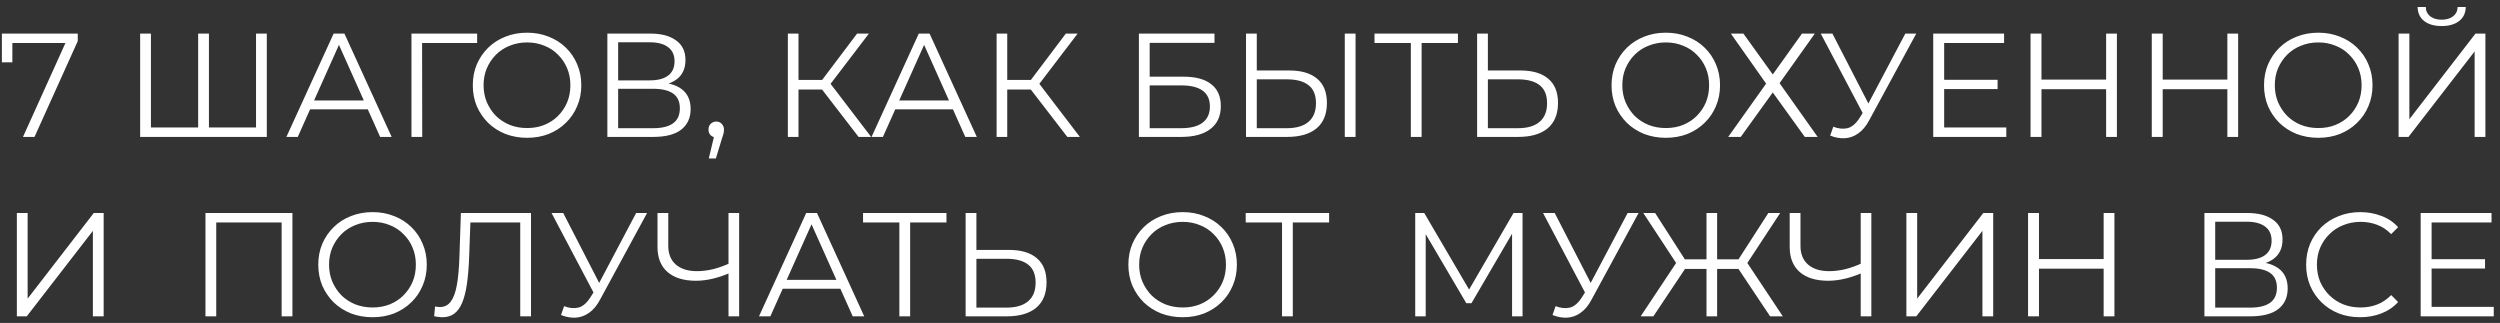 <?xml version="1.0" encoding="UTF-8"?> <svg xmlns="http://www.w3.org/2000/svg" width="209" height="27" viewBox="0 0 209 27" fill="none"><rect x="0" y="0" width="209" height="27" fill="#333333" stroke="none"/> <path d="M1.922 11.446L5.649 3.202L5.92 3.597H0.577L1.033 3.165V5.213H0.157V2.807H6.501V3.436L2.885 11.446H1.922ZM16.788 10.656L16.566 10.902V2.807H17.467V10.902L17.22 10.656H21.651L21.404 10.902V2.807H22.305V11.446H11.716V2.807H12.617V10.902L12.382 10.656H16.788ZM23.943 11.446L27.892 2.807H28.793L32.742 11.446H31.779L28.151 3.337H28.521L24.893 11.446H23.943ZM25.498 9.138L25.769 8.397H30.792L31.064 9.138H25.498ZM34.398 11.446V2.807H39.889V3.597H35.052L35.286 3.362L35.298 11.446H34.398ZM44.068 11.52C43.418 11.52 42.813 11.413 42.254 11.199C41.702 10.977 41.221 10.668 40.81 10.273C40.407 9.87 40.09 9.405 39.859 8.879C39.637 8.344 39.526 7.76 39.526 7.126C39.526 6.493 39.637 5.913 39.859 5.386C40.09 4.851 40.407 4.386 40.81 3.991C41.221 3.588 41.702 3.28 42.254 3.066C42.805 2.844 43.41 2.733 44.068 2.733C44.718 2.733 45.318 2.844 45.87 3.066C46.421 3.28 46.898 3.584 47.301 3.979C47.712 4.374 48.029 4.839 48.251 5.374C48.482 5.908 48.597 6.493 48.597 7.126C48.597 7.76 48.482 8.344 48.251 8.879C48.029 9.413 47.712 9.878 47.301 10.273C46.898 10.668 46.421 10.977 45.87 11.199C45.318 11.413 44.718 11.52 44.068 11.52ZM44.068 10.705C44.586 10.705 45.063 10.619 45.499 10.446C45.944 10.265 46.326 10.014 46.647 9.693C46.976 9.364 47.231 8.986 47.412 8.558C47.593 8.122 47.684 7.644 47.684 7.126C47.684 6.608 47.593 6.135 47.412 5.707C47.231 5.271 46.976 4.892 46.647 4.571C46.326 4.242 45.944 3.991 45.499 3.819C45.063 3.638 44.586 3.547 44.068 3.547C43.549 3.547 43.068 3.638 42.624 3.819C42.179 3.991 41.793 4.242 41.464 4.571C41.143 4.892 40.888 5.271 40.699 5.707C40.518 6.135 40.427 6.608 40.427 7.126C40.427 7.636 40.518 8.109 40.699 8.545C40.888 8.981 41.143 9.364 41.464 9.693C41.793 10.014 42.179 10.265 42.624 10.446C43.068 10.619 43.549 10.705 44.068 10.705ZM50.776 11.446V2.807H54.368C55.281 2.807 55.997 2.996 56.515 3.374C57.041 3.745 57.305 4.292 57.305 5.016C57.305 5.732 57.054 6.275 56.552 6.645C56.05 7.007 55.392 7.188 54.577 7.188L54.787 6.879C55.75 6.879 56.482 7.069 56.984 7.447C57.486 7.825 57.737 8.381 57.737 9.113C57.737 9.854 57.473 10.43 56.947 10.841C56.428 11.244 55.647 11.446 54.602 11.446H50.776ZM51.677 10.717H54.602C55.334 10.717 55.89 10.582 56.268 10.31C56.647 10.039 56.836 9.619 56.836 9.051C56.836 8.492 56.647 8.081 56.268 7.817C55.89 7.554 55.334 7.422 54.602 7.422H51.677V10.717ZM51.677 6.719H54.318C54.985 6.719 55.495 6.587 55.849 6.324C56.211 6.052 56.392 5.653 56.392 5.127C56.392 4.6 56.211 4.205 55.849 3.942C55.495 3.671 54.985 3.535 54.318 3.535H51.677V6.719ZM59.255 13.247L59.798 10.964L59.897 11.495C59.708 11.495 59.547 11.433 59.415 11.31C59.292 11.186 59.23 11.026 59.23 10.829C59.23 10.631 59.292 10.471 59.415 10.347C59.547 10.224 59.703 10.162 59.884 10.162C60.074 10.162 60.226 10.228 60.341 10.36C60.464 10.491 60.526 10.648 60.526 10.829C60.526 10.894 60.522 10.96 60.514 11.026C60.505 11.092 60.489 11.166 60.464 11.248C60.44 11.33 60.407 11.429 60.366 11.544L59.847 13.247H59.255ZM71.777 11.446L68.457 7.138L69.198 6.694L72.826 11.446H71.777ZM65.865 11.446V2.807H66.754V11.446H65.865ZM66.482 7.484V6.682H69.185V7.484H66.482ZM69.272 7.225L68.432 7.077L71.653 2.807H72.641L69.272 7.225ZM72.862 11.446L76.811 2.807H77.712L81.661 11.446H80.698L77.07 3.337H77.441L73.812 11.446H72.862ZM74.417 9.138L74.688 8.397H79.711L79.983 9.138H74.417ZM89.228 11.446L85.908 7.138L86.649 6.694L90.277 11.446H89.228ZM83.317 11.446V2.807H84.205V11.446H83.317ZM83.934 7.484V6.682H86.636V7.484H83.934ZM86.723 7.225L85.884 7.077L89.105 2.807H90.092L86.723 7.225ZM95.212 11.446V2.807H101.531V3.584H96.113V6.41H98.939C99.959 6.41 100.733 6.62 101.259 7.04C101.794 7.451 102.061 8.06 102.061 8.866C102.061 9.697 101.773 10.335 101.197 10.779C100.63 11.223 99.811 11.446 98.742 11.446H95.212ZM96.113 10.717H98.729C99.527 10.717 100.128 10.565 100.531 10.261C100.942 9.948 101.148 9.496 101.148 8.903C101.148 7.727 100.342 7.138 98.729 7.138H96.113V10.717ZM107.783 5.892C108.803 5.892 109.58 6.122 110.115 6.583C110.658 7.036 110.93 7.71 110.93 8.607C110.93 9.537 110.642 10.244 110.066 10.73C109.49 11.207 108.667 11.446 107.597 11.446H104.167V2.807H105.067V5.892H107.783ZM107.573 10.717C108.371 10.717 108.976 10.54 109.387 10.187C109.806 9.833 110.016 9.315 110.016 8.632C110.016 7.949 109.811 7.447 109.399 7.126C108.988 6.797 108.379 6.632 107.573 6.632H105.067V10.717H107.573ZM112.423 11.446V2.807H113.324V11.446H112.423ZM117.946 11.446V3.35L118.193 3.597H114.91V2.807H121.883V3.597H118.612L118.847 3.35V11.446H117.946ZM127.102 5.892C128.122 5.892 128.9 6.122 129.434 6.583C129.977 7.036 130.249 7.71 130.249 8.607C130.249 9.537 129.961 10.244 129.385 10.73C128.809 11.207 127.986 11.446 126.917 11.446H123.486V2.807H124.387V5.892H127.102ZM126.892 10.717C127.69 10.717 128.295 10.54 128.706 10.187C129.126 9.833 129.336 9.315 129.336 8.632C129.336 7.949 129.13 7.447 128.719 7.126C128.307 6.797 127.698 6.632 126.892 6.632H124.387V10.717H126.892ZM139.266 11.52C138.616 11.52 138.012 11.413 137.452 11.199C136.901 10.977 136.42 10.668 136.008 10.273C135.605 9.87 135.288 9.405 135.058 8.879C134.836 8.344 134.725 7.76 134.725 7.126C134.725 6.493 134.836 5.913 135.058 5.386C135.288 4.851 135.605 4.386 136.008 3.991C136.42 3.588 136.901 3.28 137.452 3.066C138.003 2.844 138.608 2.733 139.266 2.733C139.916 2.733 140.517 2.844 141.068 3.066C141.619 3.28 142.097 3.584 142.5 3.979C142.911 4.374 143.228 4.839 143.45 5.374C143.68 5.908 143.796 6.493 143.796 7.126C143.796 7.76 143.68 8.344 143.45 8.879C143.228 9.413 142.911 9.878 142.5 10.273C142.097 10.668 141.619 10.977 141.068 11.199C140.517 11.413 139.916 11.52 139.266 11.52ZM139.266 10.705C139.785 10.705 140.262 10.619 140.698 10.446C141.142 10.265 141.525 10.014 141.846 9.693C142.175 9.364 142.43 8.986 142.611 8.558C142.792 8.122 142.882 7.644 142.882 7.126C142.882 6.608 142.792 6.135 142.611 5.707C142.43 5.271 142.175 4.892 141.846 4.571C141.525 4.242 141.142 3.991 140.698 3.819C140.262 3.638 139.785 3.547 139.266 3.547C138.748 3.547 138.267 3.638 137.822 3.819C137.378 3.991 136.991 4.242 136.662 4.571C136.341 4.892 136.086 5.271 135.897 5.707C135.716 6.135 135.626 6.608 135.626 7.126C135.626 7.636 135.716 8.109 135.897 8.545C136.086 8.981 136.341 9.364 136.662 9.693C136.991 10.014 137.378 10.265 137.822 10.446C138.267 10.619 138.748 10.705 139.266 10.705ZM144.699 2.807H145.748L148.204 6.225L150.647 2.807H151.721L148.772 6.953L151.956 11.446H150.882L148.204 7.731L145.526 11.446H144.477L147.648 6.99L144.699 2.807ZM153.263 10.594C153.682 10.759 154.077 10.8 154.448 10.717C154.818 10.627 155.159 10.335 155.472 9.841L155.892 9.175L155.978 9.064L159.285 2.807H160.199L156.274 10.039C156.011 10.54 155.698 10.915 155.336 11.162C154.982 11.409 154.604 11.54 154.201 11.557C153.806 11.573 153.407 11.499 153.004 11.335L153.263 10.594ZM155.953 9.891L152.214 2.807H153.189L156.447 9.138L155.953 9.891ZM162.433 6.67H166.999V7.447H162.433V6.67ZM162.532 10.656H167.727V11.446H161.618V2.807H167.542V3.597H162.532V10.656ZM176.072 2.807H176.973V11.446H176.072V2.807ZM170.667 11.446H169.753V2.807H170.667V11.446ZM176.159 7.459H170.568V6.657H176.159V7.459ZM186.208 2.807H187.109V11.446H186.208V2.807ZM180.802 11.446H179.889V2.807H180.802V11.446ZM186.294 7.459H180.704V6.657H186.294V7.459ZM193.814 11.52C193.164 11.52 192.559 11.413 191.999 11.199C191.448 10.977 190.967 10.668 190.556 10.273C190.152 9.87 189.836 9.405 189.605 8.879C189.383 8.344 189.272 7.76 189.272 7.126C189.272 6.493 189.383 5.913 189.605 5.386C189.836 4.851 190.152 4.386 190.556 3.991C190.967 3.588 191.448 3.28 191.999 3.066C192.551 2.844 193.155 2.733 193.814 2.733C194.464 2.733 195.064 2.844 195.615 3.066C196.167 3.28 196.644 3.584 197.047 3.979C197.458 4.374 197.775 4.839 197.997 5.374C198.228 5.908 198.343 6.493 198.343 7.126C198.343 7.76 198.228 8.344 197.997 8.879C197.775 9.413 197.458 9.878 197.047 10.273C196.644 10.668 196.167 10.977 195.615 11.199C195.064 11.413 194.464 11.52 193.814 11.52ZM193.814 10.705C194.332 10.705 194.809 10.619 195.245 10.446C195.69 10.265 196.072 10.014 196.393 9.693C196.722 9.364 196.977 8.986 197.158 8.558C197.339 8.122 197.43 7.644 197.43 7.126C197.43 6.608 197.339 6.135 197.158 5.707C196.977 5.271 196.722 4.892 196.393 4.571C196.072 4.242 195.69 3.991 195.245 3.819C194.809 3.638 194.332 3.547 193.814 3.547C193.295 3.547 192.814 3.638 192.37 3.819C191.925 3.991 191.539 4.242 191.21 4.571C190.889 4.892 190.634 5.271 190.445 5.707C190.263 6.135 190.173 6.608 190.173 7.126C190.173 7.636 190.263 8.109 190.445 8.545C190.634 8.981 190.889 9.364 191.21 9.693C191.539 10.014 191.925 10.265 192.37 10.446C192.814 10.619 193.295 10.705 193.814 10.705ZM200.522 11.446V2.807H201.423V9.965L206.952 2.807H207.779V11.446H206.878V4.3L201.349 11.446H200.522ZM204.126 2.177C203.509 2.177 203.019 2.037 202.657 1.758C202.303 1.478 202.122 1.087 202.114 0.585H202.793C202.801 0.914 202.925 1.174 203.163 1.363C203.41 1.552 203.731 1.647 204.126 1.647C204.521 1.647 204.837 1.552 205.076 1.363C205.323 1.174 205.45 0.914 205.459 0.585H206.137C206.129 1.087 205.944 1.478 205.582 1.758C205.22 2.037 204.735 2.177 204.126 2.177ZM1.409 26.446V17.807H2.31V24.965L7.839 17.807H8.666V26.446H7.765V19.3L2.236 26.446H1.409ZM17.177 26.446V17.807H24.446V26.446H23.545V18.35L23.78 18.596H17.843L18.078 18.35V26.446H17.177ZM31.15 26.52C30.5 26.52 29.895 26.413 29.335 26.199C28.784 25.977 28.303 25.668 27.892 25.273C27.488 24.87 27.172 24.405 26.941 23.879C26.719 23.344 26.608 22.76 26.608 22.126C26.608 21.493 26.719 20.913 26.941 20.386C27.172 19.851 27.488 19.386 27.892 18.991C28.303 18.588 28.784 18.28 29.335 18.066C29.887 17.844 30.491 17.733 31.15 17.733C31.8 17.733 32.4 17.844 32.952 18.066C33.503 18.28 33.98 18.584 34.383 18.979C34.794 19.374 35.111 19.839 35.333 20.374C35.564 20.909 35.679 21.493 35.679 22.126C35.679 22.76 35.564 23.344 35.333 23.879C35.111 24.413 34.794 24.878 34.383 25.273C33.98 25.668 33.503 25.977 32.952 26.199C32.4 26.413 31.8 26.52 31.15 26.52ZM31.15 25.705C31.668 25.705 32.145 25.619 32.581 25.446C33.026 25.265 33.408 25.014 33.729 24.693C34.058 24.364 34.313 23.985 34.494 23.558C34.675 23.122 34.766 22.645 34.766 22.126C34.766 21.608 34.675 21.135 34.494 20.707C34.313 20.271 34.058 19.892 33.729 19.572C33.408 19.242 33.026 18.991 32.581 18.819C32.145 18.638 31.668 18.547 31.15 18.547C30.631 18.547 30.15 18.638 29.706 18.819C29.262 18.991 28.875 19.242 28.546 19.572C28.225 19.892 27.97 20.271 27.78 20.707C27.599 21.135 27.509 21.608 27.509 22.126C27.509 22.636 27.599 23.109 27.78 23.545C27.97 23.981 28.225 24.364 28.546 24.693C28.875 25.014 29.262 25.265 29.706 25.446C30.15 25.619 30.631 25.705 31.15 25.705ZM36.988 26.52C36.873 26.52 36.761 26.511 36.655 26.495C36.548 26.487 36.428 26.466 36.297 26.433L36.371 25.619C36.511 25.652 36.646 25.668 36.778 25.668C37.148 25.668 37.444 25.524 37.666 25.236C37.897 24.94 38.07 24.487 38.185 23.879C38.3 23.262 38.374 22.472 38.407 21.509L38.53 17.807H44.392V26.446H43.492V18.35L43.726 18.596H39.111L39.333 18.337L39.221 21.484C39.189 22.348 39.127 23.097 39.036 23.73C38.946 24.356 38.814 24.878 38.642 25.298C38.469 25.709 38.247 26.018 37.975 26.223C37.704 26.421 37.374 26.52 36.988 26.52ZM47.159 25.594C47.578 25.759 47.973 25.8 48.344 25.717C48.714 25.627 49.055 25.335 49.368 24.841L49.788 24.175L49.874 24.064L53.181 17.807H54.095L50.17 25.039C49.907 25.541 49.594 25.915 49.232 26.162C48.878 26.409 48.5 26.54 48.097 26.557C47.702 26.573 47.303 26.499 46.9 26.334L47.159 25.594ZM49.849 24.891L46.11 17.807H47.085L50.343 24.138L49.849 24.891ZM61.064 22.793C60.57 23.015 60.076 23.183 59.583 23.299C59.097 23.414 58.628 23.471 58.176 23.471C57.164 23.471 56.374 23.229 55.806 22.743C55.247 22.25 54.967 21.554 54.967 20.657V17.807H55.868V20.559C55.868 21.225 56.078 21.744 56.497 22.114C56.925 22.484 57.513 22.669 58.262 22.669C58.706 22.669 59.167 22.611 59.644 22.496C60.121 22.373 60.595 22.2 61.064 21.978V22.793ZM60.903 26.446V17.807H61.792V26.446H60.903ZM63.451 26.446L67.4 17.807H68.301L72.25 26.446H71.288L67.659 18.337H68.029L64.401 26.446H63.451ZM65.006 24.138L65.277 23.397H70.3L70.572 24.138H65.006ZM75.187 26.446V18.35L75.434 18.596H72.151V17.807H79.124V18.596H75.854L76.088 18.35V26.446H75.187ZM84.343 20.892C85.363 20.892 86.141 21.122 86.676 21.583C87.219 22.036 87.49 22.71 87.49 23.607C87.49 24.537 87.202 25.244 86.626 25.73C86.05 26.207 85.228 26.446 84.158 26.446H80.727V17.807H81.628V20.892H84.343ZM84.133 25.717C84.931 25.717 85.536 25.541 85.948 25.187C86.367 24.833 86.577 24.315 86.577 23.632C86.577 22.949 86.371 22.447 85.96 22.126C85.548 21.797 84.94 21.633 84.133 21.633H81.628V25.717H84.133ZM98.874 26.52C98.224 26.52 97.619 26.413 97.059 26.199C96.508 25.977 96.027 25.668 95.616 25.273C95.212 24.87 94.896 24.405 94.665 23.879C94.443 23.344 94.332 22.76 94.332 22.126C94.332 21.493 94.443 20.913 94.665 20.386C94.896 19.851 95.212 19.386 95.616 18.991C96.027 18.588 96.508 18.28 97.059 18.066C97.611 17.844 98.215 17.733 98.874 17.733C99.524 17.733 100.124 17.844 100.675 18.066C101.227 18.28 101.704 18.584 102.107 18.979C102.518 19.374 102.835 19.839 103.057 20.374C103.288 20.909 103.403 21.493 103.403 22.126C103.403 22.76 103.288 23.344 103.057 23.879C102.835 24.413 102.518 24.878 102.107 25.273C101.704 25.668 101.227 25.977 100.675 26.199C100.124 26.413 99.524 26.52 98.874 26.52ZM98.874 25.705C99.392 25.705 99.869 25.619 100.305 25.446C100.75 25.265 101.132 25.014 101.453 24.693C101.782 24.364 102.037 23.985 102.218 23.558C102.399 23.122 102.49 22.645 102.49 22.126C102.49 21.608 102.399 21.135 102.218 20.707C102.037 20.271 101.782 19.892 101.453 19.572C101.132 19.242 100.75 18.991 100.305 18.819C99.869 18.638 99.392 18.547 98.874 18.547C98.355 18.547 97.874 18.638 97.43 18.819C96.985 18.991 96.599 19.242 96.27 19.572C95.949 19.892 95.694 20.271 95.504 20.707C95.323 21.135 95.233 21.608 95.233 22.126C95.233 22.636 95.323 23.109 95.504 23.545C95.694 23.981 95.949 24.364 96.27 24.693C96.599 25.014 96.985 25.265 97.43 25.446C97.874 25.619 98.355 25.705 98.874 25.705ZM107.177 26.446V18.35L107.424 18.596H104.141V17.807H111.114V18.596H107.844L108.078 18.35V26.446H107.177ZM118.313 26.446V17.807H119.066L123.015 24.545H122.62L126.532 17.807H127.285V26.446H126.409V19.177H126.619L123.015 25.347H122.583L118.955 19.177H119.189V26.446H118.313ZM130.048 25.594C130.468 25.759 130.863 25.8 131.233 25.717C131.603 25.627 131.945 25.335 132.257 24.841L132.677 24.175L132.763 24.064L136.071 17.807H136.984L133.059 25.039C132.796 25.541 132.483 25.915 132.121 26.162C131.768 26.409 131.389 26.54 130.986 26.557C130.591 26.573 130.192 26.499 129.789 26.334L130.048 25.594ZM132.738 24.891L128.999 17.807H129.974L133.232 24.138L132.738 24.891ZM147.982 26.446L145.107 22.139L145.884 21.694L149.044 26.446H147.982ZM143.268 22.484V21.682H145.736V22.484H143.268ZM145.921 22.225L145.082 22.077L147.834 17.807H148.822L145.921 22.225ZM138.22 26.446H137.159L140.318 21.694L141.096 22.139L138.22 26.446ZM143.552 26.446H142.663V17.807H143.552V26.446ZM142.935 22.484H140.467V21.682H142.935V22.484ZM140.281 22.225L137.381 17.807H138.369L141.108 22.077L140.281 22.225ZM155.716 22.793C155.222 23.015 154.728 23.183 154.235 23.299C153.749 23.414 153.28 23.471 152.828 23.471C151.816 23.471 151.026 23.229 150.458 22.743C149.899 22.25 149.619 21.554 149.619 20.657V17.807H150.52V20.559C150.52 21.225 150.73 21.744 151.149 22.114C151.577 22.484 152.165 22.669 152.914 22.669C153.358 22.669 153.819 22.611 154.296 22.496C154.773 22.373 155.247 22.2 155.716 21.978V22.793ZM155.555 26.446V17.807H156.444V26.446H155.555ZM159.374 26.446V17.807H160.275V24.965L165.804 17.807H166.631V26.446H165.73V19.3L160.201 26.446H159.374ZM175.865 17.807H176.766V26.446H175.865V17.807ZM170.459 26.446H169.546V17.807H170.459V26.446ZM175.951 22.459H170.36V21.657H175.951V22.459ZM184.29 26.446V17.807H187.882C188.795 17.807 189.511 17.996 190.029 18.374C190.556 18.745 190.819 19.292 190.819 20.016C190.819 20.732 190.568 21.275 190.066 21.645C189.564 22.007 188.906 22.188 188.091 22.188L188.301 21.879C189.264 21.879 189.996 22.069 190.498 22.447C191 22.826 191.251 23.381 191.251 24.113C191.251 24.854 190.987 25.43 190.461 25.841C189.943 26.244 189.161 26.446 188.116 26.446H184.29ZM185.191 25.717H188.116C188.848 25.717 189.404 25.582 189.782 25.31C190.161 25.039 190.35 24.619 190.35 24.051C190.35 23.492 190.161 23.081 189.782 22.817C189.404 22.554 188.848 22.422 188.116 22.422H185.191V25.717ZM185.191 21.719H187.832C188.499 21.719 189.009 21.587 189.363 21.324C189.725 21.052 189.906 20.653 189.906 20.127C189.906 19.6 189.725 19.205 189.363 18.942C189.009 18.671 188.499 18.535 187.832 18.535H185.191V21.719ZM197.311 26.52C196.661 26.52 196.06 26.413 195.509 26.199C194.958 25.977 194.48 25.668 194.077 25.273C193.674 24.878 193.357 24.413 193.127 23.879C192.905 23.344 192.794 22.76 192.794 22.126C192.794 21.493 192.905 20.909 193.127 20.374C193.357 19.839 193.674 19.374 194.077 18.979C194.489 18.584 194.97 18.28 195.521 18.066C196.072 17.844 196.673 17.733 197.323 17.733C197.948 17.733 198.536 17.84 199.088 18.053C199.639 18.259 200.104 18.572 200.482 18.991L199.902 19.572C199.548 19.209 199.158 18.95 198.73 18.794C198.302 18.629 197.841 18.547 197.348 18.547C196.829 18.547 196.348 18.638 195.904 18.819C195.459 18.991 195.073 19.242 194.744 19.572C194.415 19.892 194.155 20.271 193.966 20.707C193.785 21.135 193.695 21.608 193.695 22.126C193.695 22.645 193.785 23.122 193.966 23.558C194.155 23.985 194.415 24.364 194.744 24.693C195.073 25.014 195.459 25.265 195.904 25.446C196.348 25.619 196.829 25.705 197.348 25.705C197.841 25.705 198.302 25.623 198.73 25.458C199.158 25.294 199.548 25.03 199.902 24.668L200.482 25.248C200.104 25.668 199.639 25.985 199.088 26.199C198.536 26.413 197.944 26.52 197.311 26.52ZM203.183 21.669H207.749V22.447H203.183V21.669ZM203.282 25.656H208.477V26.446H202.368V17.807H208.292V18.596H203.282V25.656Z" fill="white"></path> </svg> 